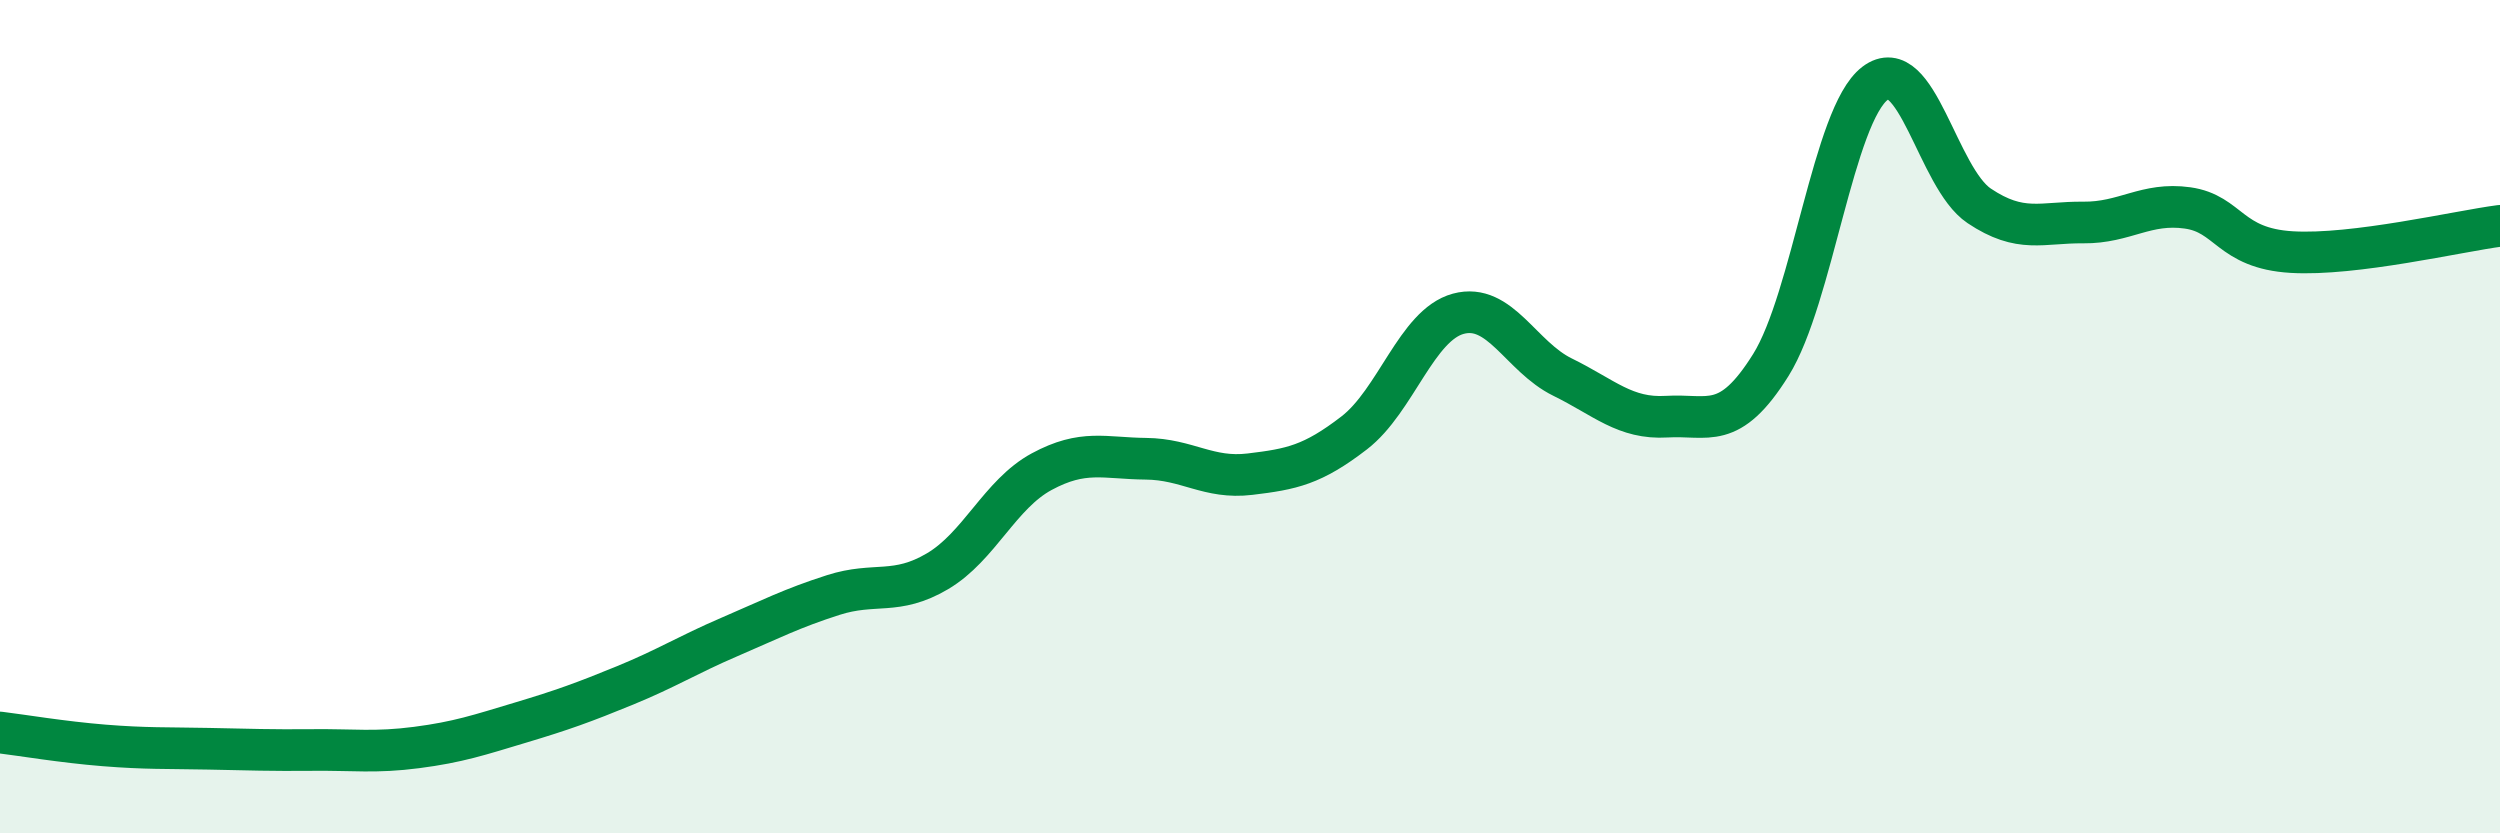 
    <svg width="60" height="20" viewBox="0 0 60 20" xmlns="http://www.w3.org/2000/svg">
      <path
        d="M 0,17.58 C 0.5,17.64 1.5,17.81 2.5,17.89 C 3.5,17.97 4,17.95 5,17.97 C 6,17.99 6.5,18.01 7.5,18 C 8.5,17.99 9,18.07 10,17.94 C 11,17.81 11.5,17.64 12.5,17.34 C 13.5,17.04 14,16.86 15,16.45 C 16,16.04 16.5,15.72 17.5,15.29 C 18.5,14.86 19,14.6 20,14.28 C 21,13.96 21.5,14.3 22.5,13.71 C 23.5,13.12 24,11.86 25,11.32 C 26,10.78 26.5,11 27.5,11.01 C 28.5,11.02 29,11.5 30,11.38 C 31,11.26 31.5,11.16 32.5,10.39 C 33.5,9.62 34,7.8 35,7.53 C 36,7.26 36.5,8.56 37.5,9.05 C 38.5,9.54 39,10.06 40,10 C 41,9.94 41.5,10.36 42.5,8.76 C 43.5,7.16 44,2.76 45,2 C 46,1.24 46.5,4.27 47.5,4.94 C 48.5,5.61 49,5.33 50,5.34 C 51,5.35 51.5,4.85 52.5,4.99 C 53.5,5.13 53.5,5.96 55,6.05 C 56.5,6.14 59,5.55 60,5.42L60 20L0 20Z"
        fill="#008740"
        opacity="0.1"
        stroke-linecap="round"
        stroke-linejoin="round"
      />
      <path
        d="M 0,17.58 C 0.5,17.64 1.5,17.81 2.5,17.89 C 3.5,17.97 4,17.95 5,17.97 C 6,17.99 6.5,18.01 7.5,18 C 8.5,17.99 9,18.07 10,17.94 C 11,17.81 11.5,17.64 12.5,17.34 C 13.5,17.04 14,16.86 15,16.45 C 16,16.04 16.5,15.72 17.5,15.29 C 18.5,14.86 19,14.6 20,14.28 C 21,13.96 21.5,14.3 22.5,13.71 C 23.5,13.12 24,11.86 25,11.32 C 26,10.78 26.5,11 27.5,11.01 C 28.5,11.02 29,11.5 30,11.38 C 31,11.26 31.5,11.16 32.5,10.39 C 33.5,9.62 34,7.8 35,7.53 C 36,7.26 36.5,8.56 37.5,9.05 C 38.5,9.54 39,10.06 40,10 C 41,9.94 41.5,10.36 42.5,8.76 C 43.5,7.16 44,2.76 45,2 C 46,1.24 46.5,4.27 47.5,4.94 C 48.5,5.61 49,5.33 50,5.34 C 51,5.35 51.5,4.85 52.5,4.99 C 53.5,5.13 53.5,5.96 55,6.05 C 56.5,6.14 59,5.55 60,5.42"
        stroke="#008740"
        stroke-width="1"
        fill="none"
        stroke-linecap="round"
        stroke-linejoin="round"
      />
    </svg>
  